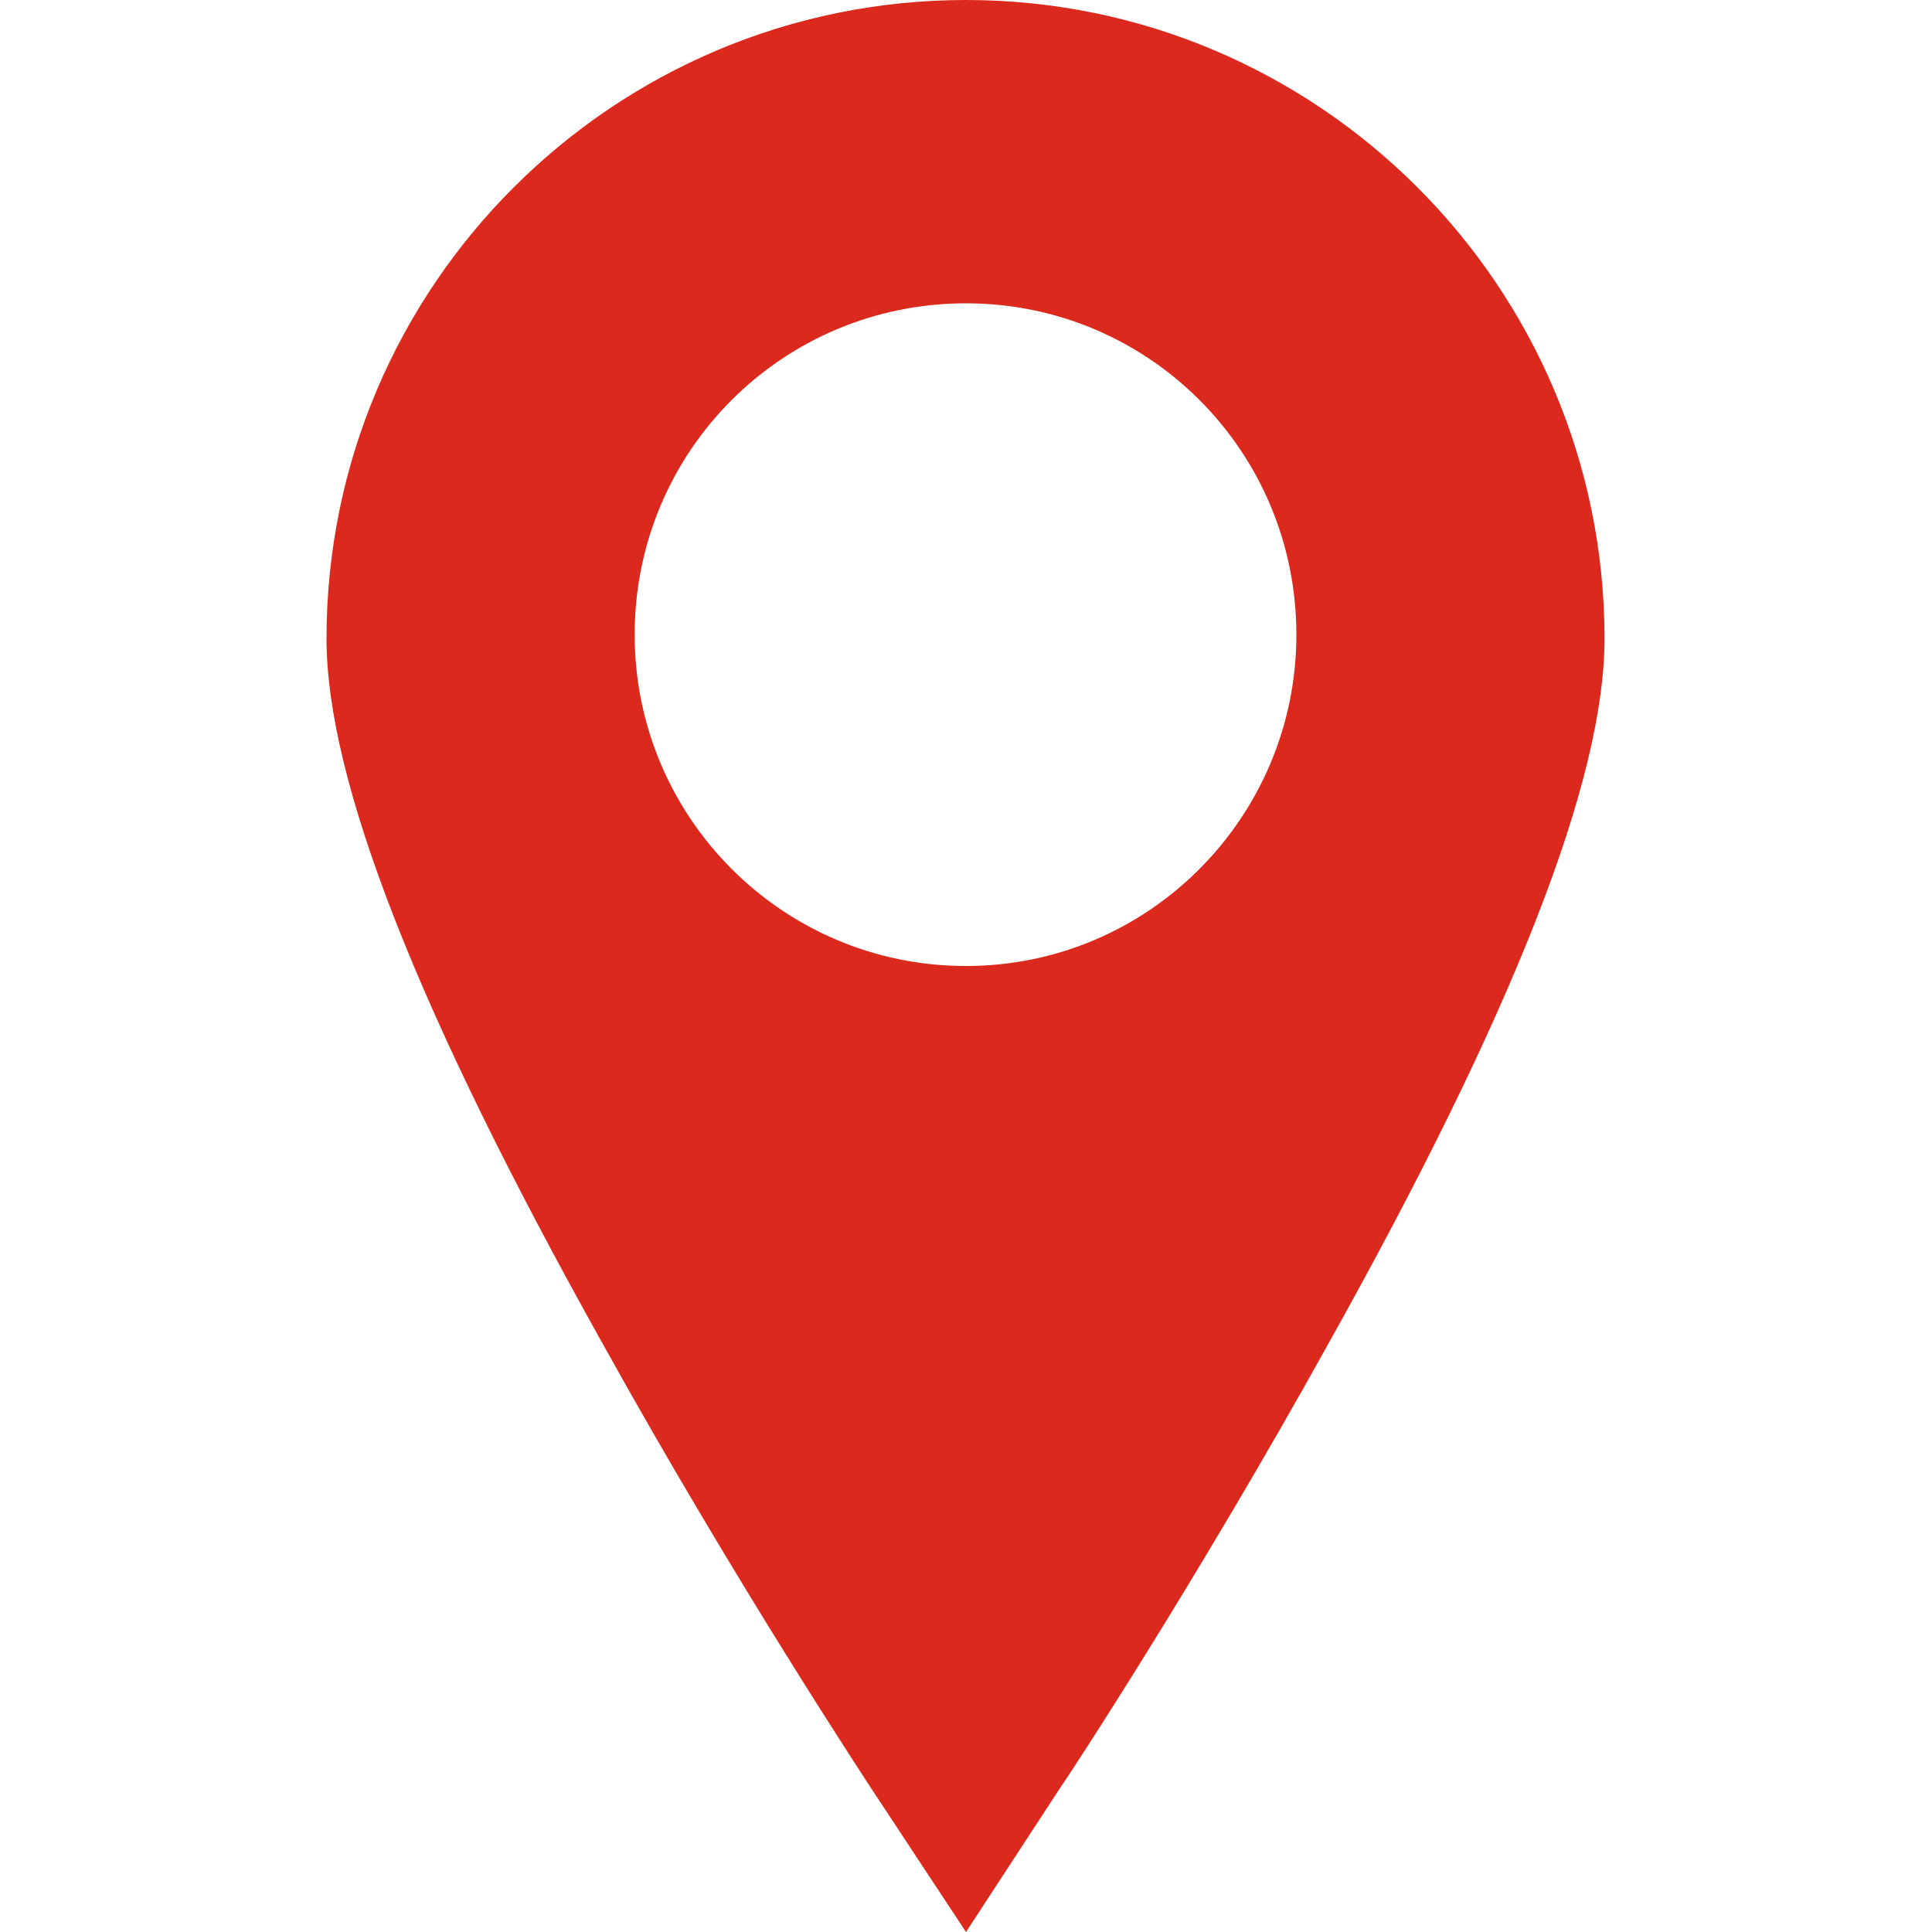 <svg width="20" height="20" viewBox="0 0 20 20" fill="none" xmlns="http://www.w3.org/2000/svg" xmlns:xlink="http://www.w3.org/1999/xlink">
	<desc>
			Created with Pixso.
	</desc>
	<defs>
		<clipPath id="clip108_1399">
			<rect id="Icon" width="20" height="20" fill="white" fill-opacity="0"/>
		</clipPath>
		<linearGradient id="paint_linear_108_1401_0" x1="3.385" y1="0" x2="16.616" y2="20" gradientUnits="userSpaceOnUse">
			<stop stop-color="#DB2A1D"/>
			<stop offset="1" stop-color="#DB2A1D"/>
		</linearGradient>
	</defs>
	<rect id="Icon" width="20" height="20" fill="#FFFFFF" fill-opacity="0"/>
	<g clip-path="url(#clip108_1399)">
		<path id="Vector" d="M10 0C6.35 0 3.38 2.96 3.38 6.61C3.38 8.08 4.32 10.48 6.25 13.93C7.61 16.38 8.96 18.42 9.01 18.5L10 20L10.98 18.5C11.04 18.42 12.38 16.38 13.74 13.93C15.67 10.48 16.61 8.08 16.61 6.61C16.61 2.96 13.64 0 10 0ZM10 10C8.1 10 6.57 8.46 6.57 6.57C6.57 4.67 8.1 3.14 10 3.14C11.89 3.14 13.42 4.67 13.42 6.57C13.42 8.46 11.89 10 10 10Z" fill="url(#paint_linear_108_1401_0)" fill-opacity="1" fill-rule="nonzero"/>
	</g>
</svg>

